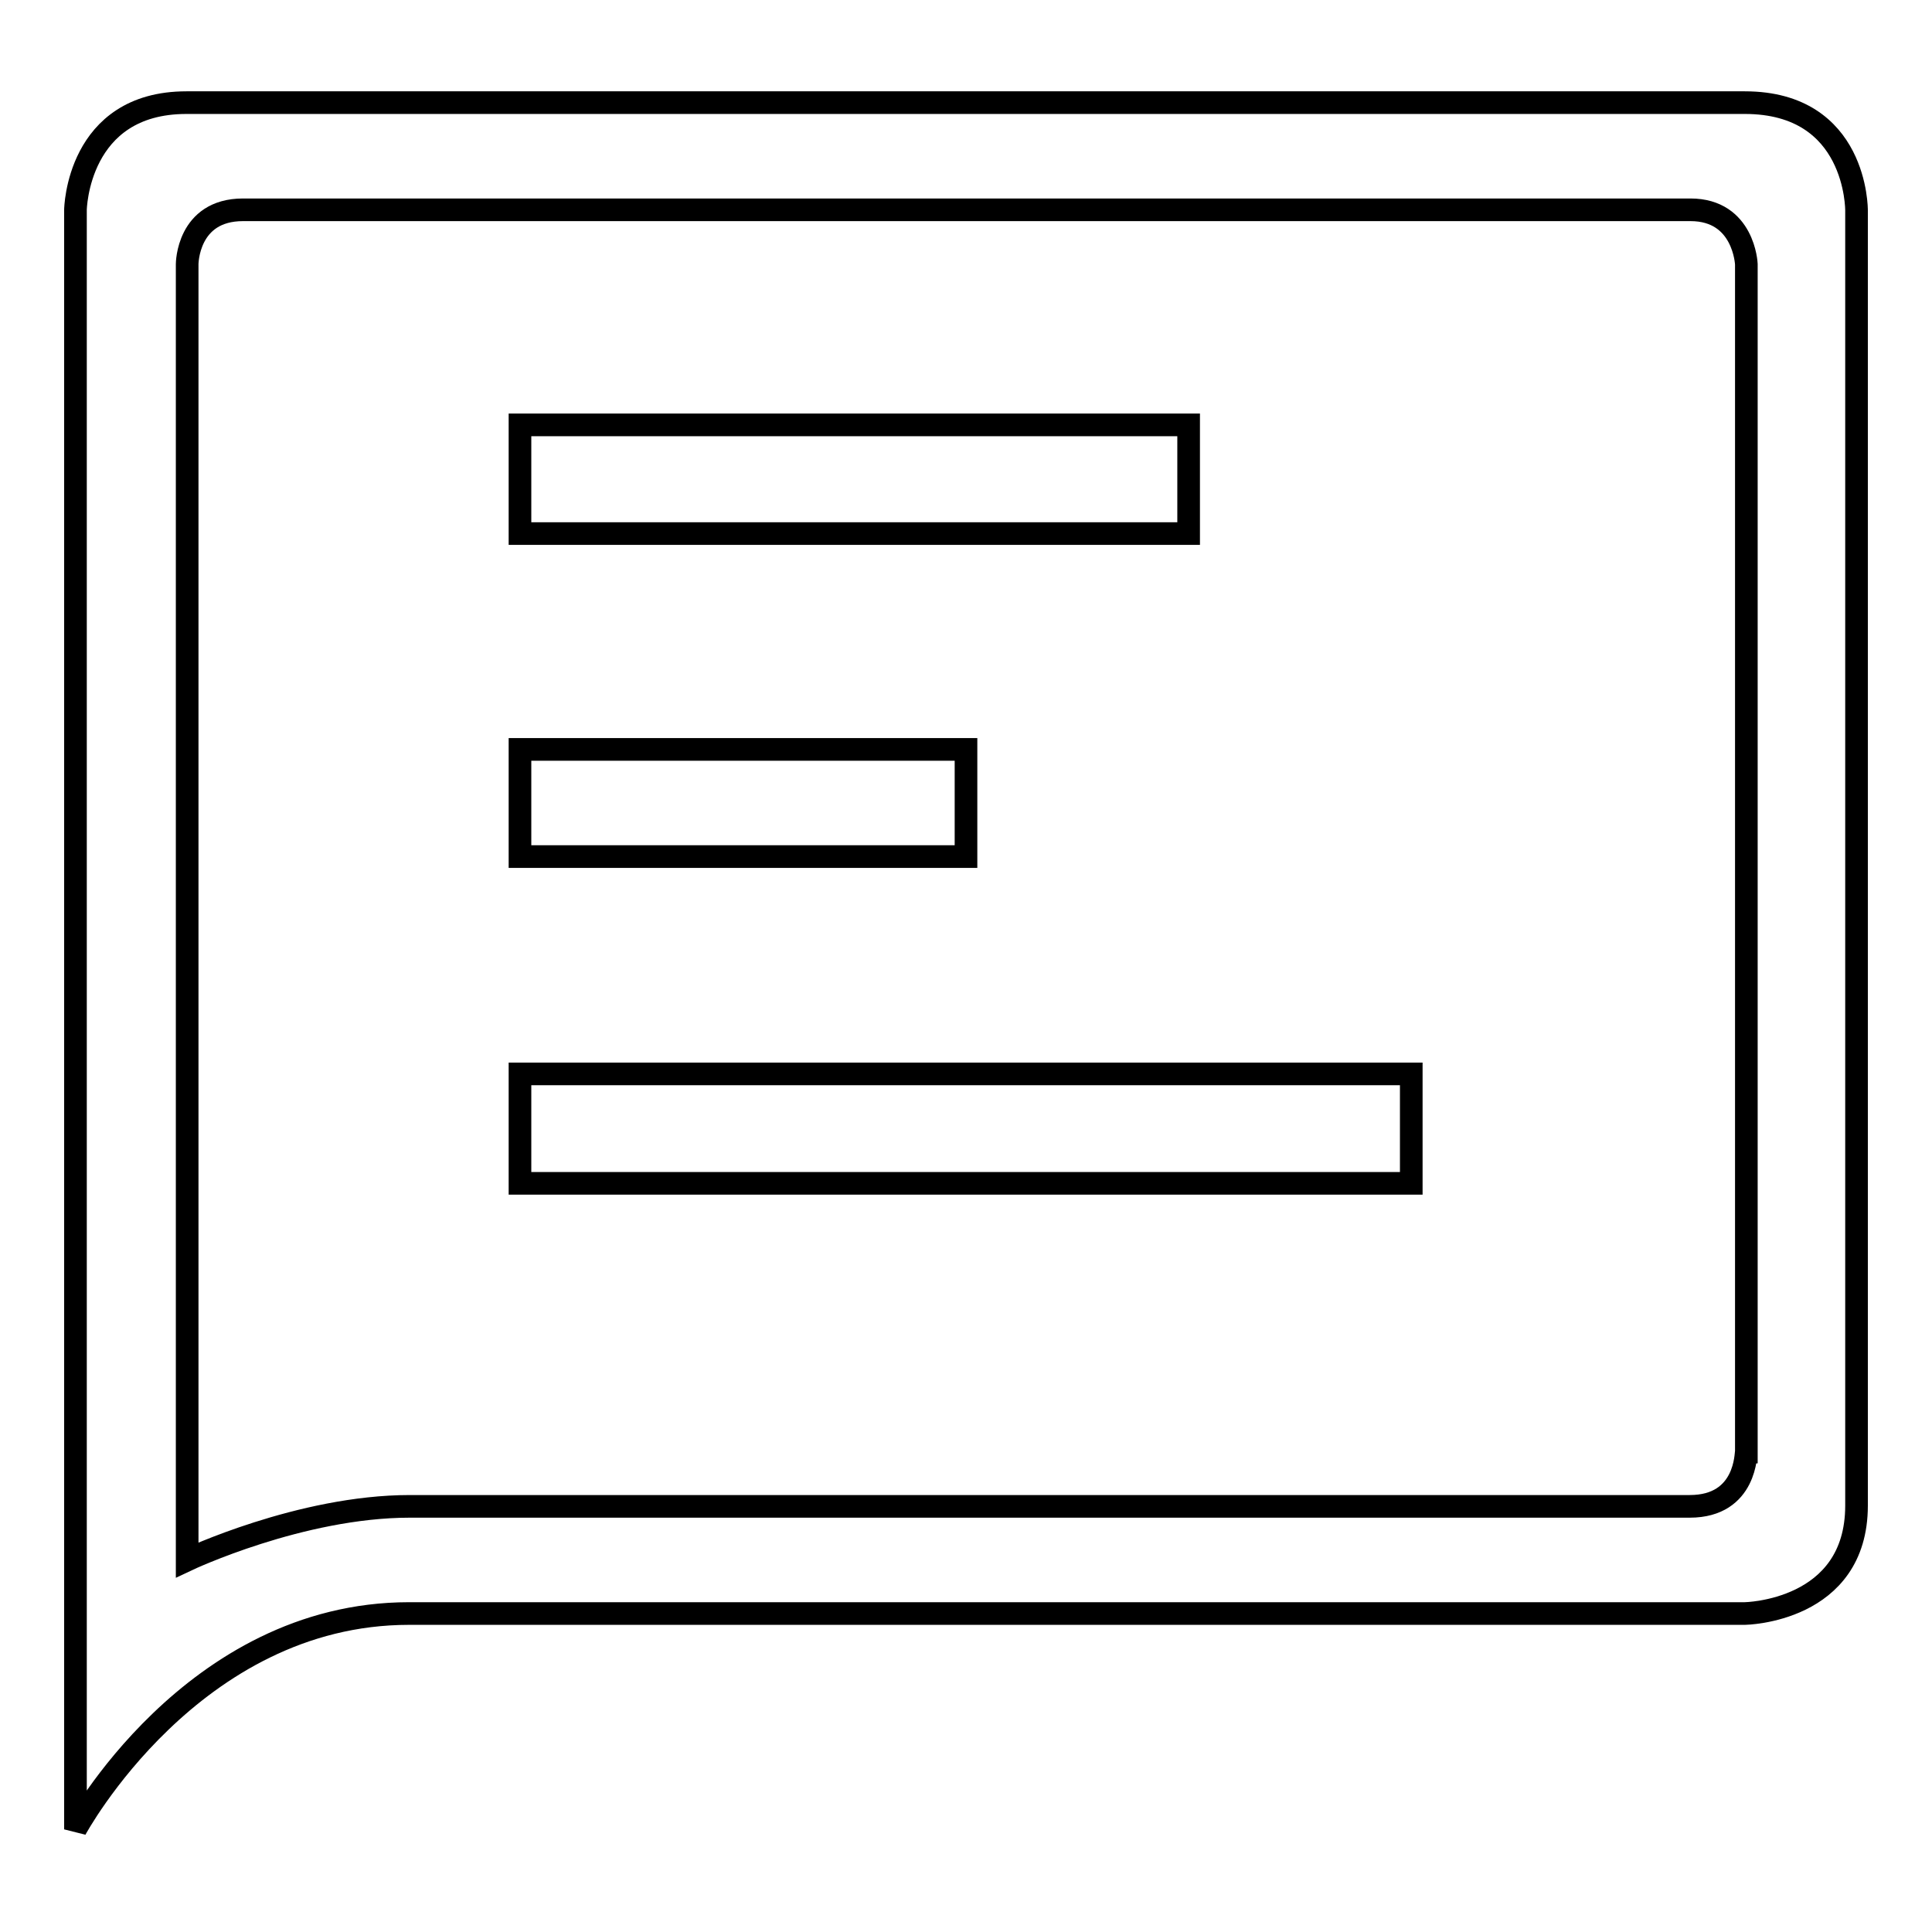 <?xml version="1.0" encoding="utf-8"?>
<!-- Svg Vector Icons : http://www.onlinewebfonts.com/icon -->
<!DOCTYPE svg PUBLIC "-//W3C//DTD SVG 1.1//EN" "http://www.w3.org/Graphics/SVG/1.1/DTD/svg11.dtd">
<svg version="1.1" xmlns="http://www.w3.org/2000/svg" xmlns:xlink="http://www.w3.org/1999/xlink" x="0px" y="0px" viewBox="0 0 256 256" enable-background="new 0 0 256 256" xml:space="preserve">
<g><g><path stroke-width="3" fill-opacity="0" stroke="#000000"  d="M68.9,156.8H187v-14.5H68.9V156.8z M128,99.3H68.9v14.2H128V99.3z M231.2,13.6c0,0-184.4,0-206.5,0C10.2,13.6,10,27.8,10,27.8v214.6c0,0,15.4-28.6,44.2-28.6h177c0,0,14.8-0.2,14.8-14.3V27.9C246,27.8,246.1,13.6,231.2,13.6z M223.9,199.6c-10.9,0-155.1,0-169.6,0c-14.5,0-29.5,7.1-29.5,7.1V35c0,0,0-7.2,7.4-7.2c10.2,0,170,0,191.8,0c7.1,0,7.4,7.2,7.4,7.2v157.4C231.3,192.4,231.5,199.6,223.9,199.6z M157.5,56.3H68.9v14.4h88.6V56.3z"/></g></g>
</svg>